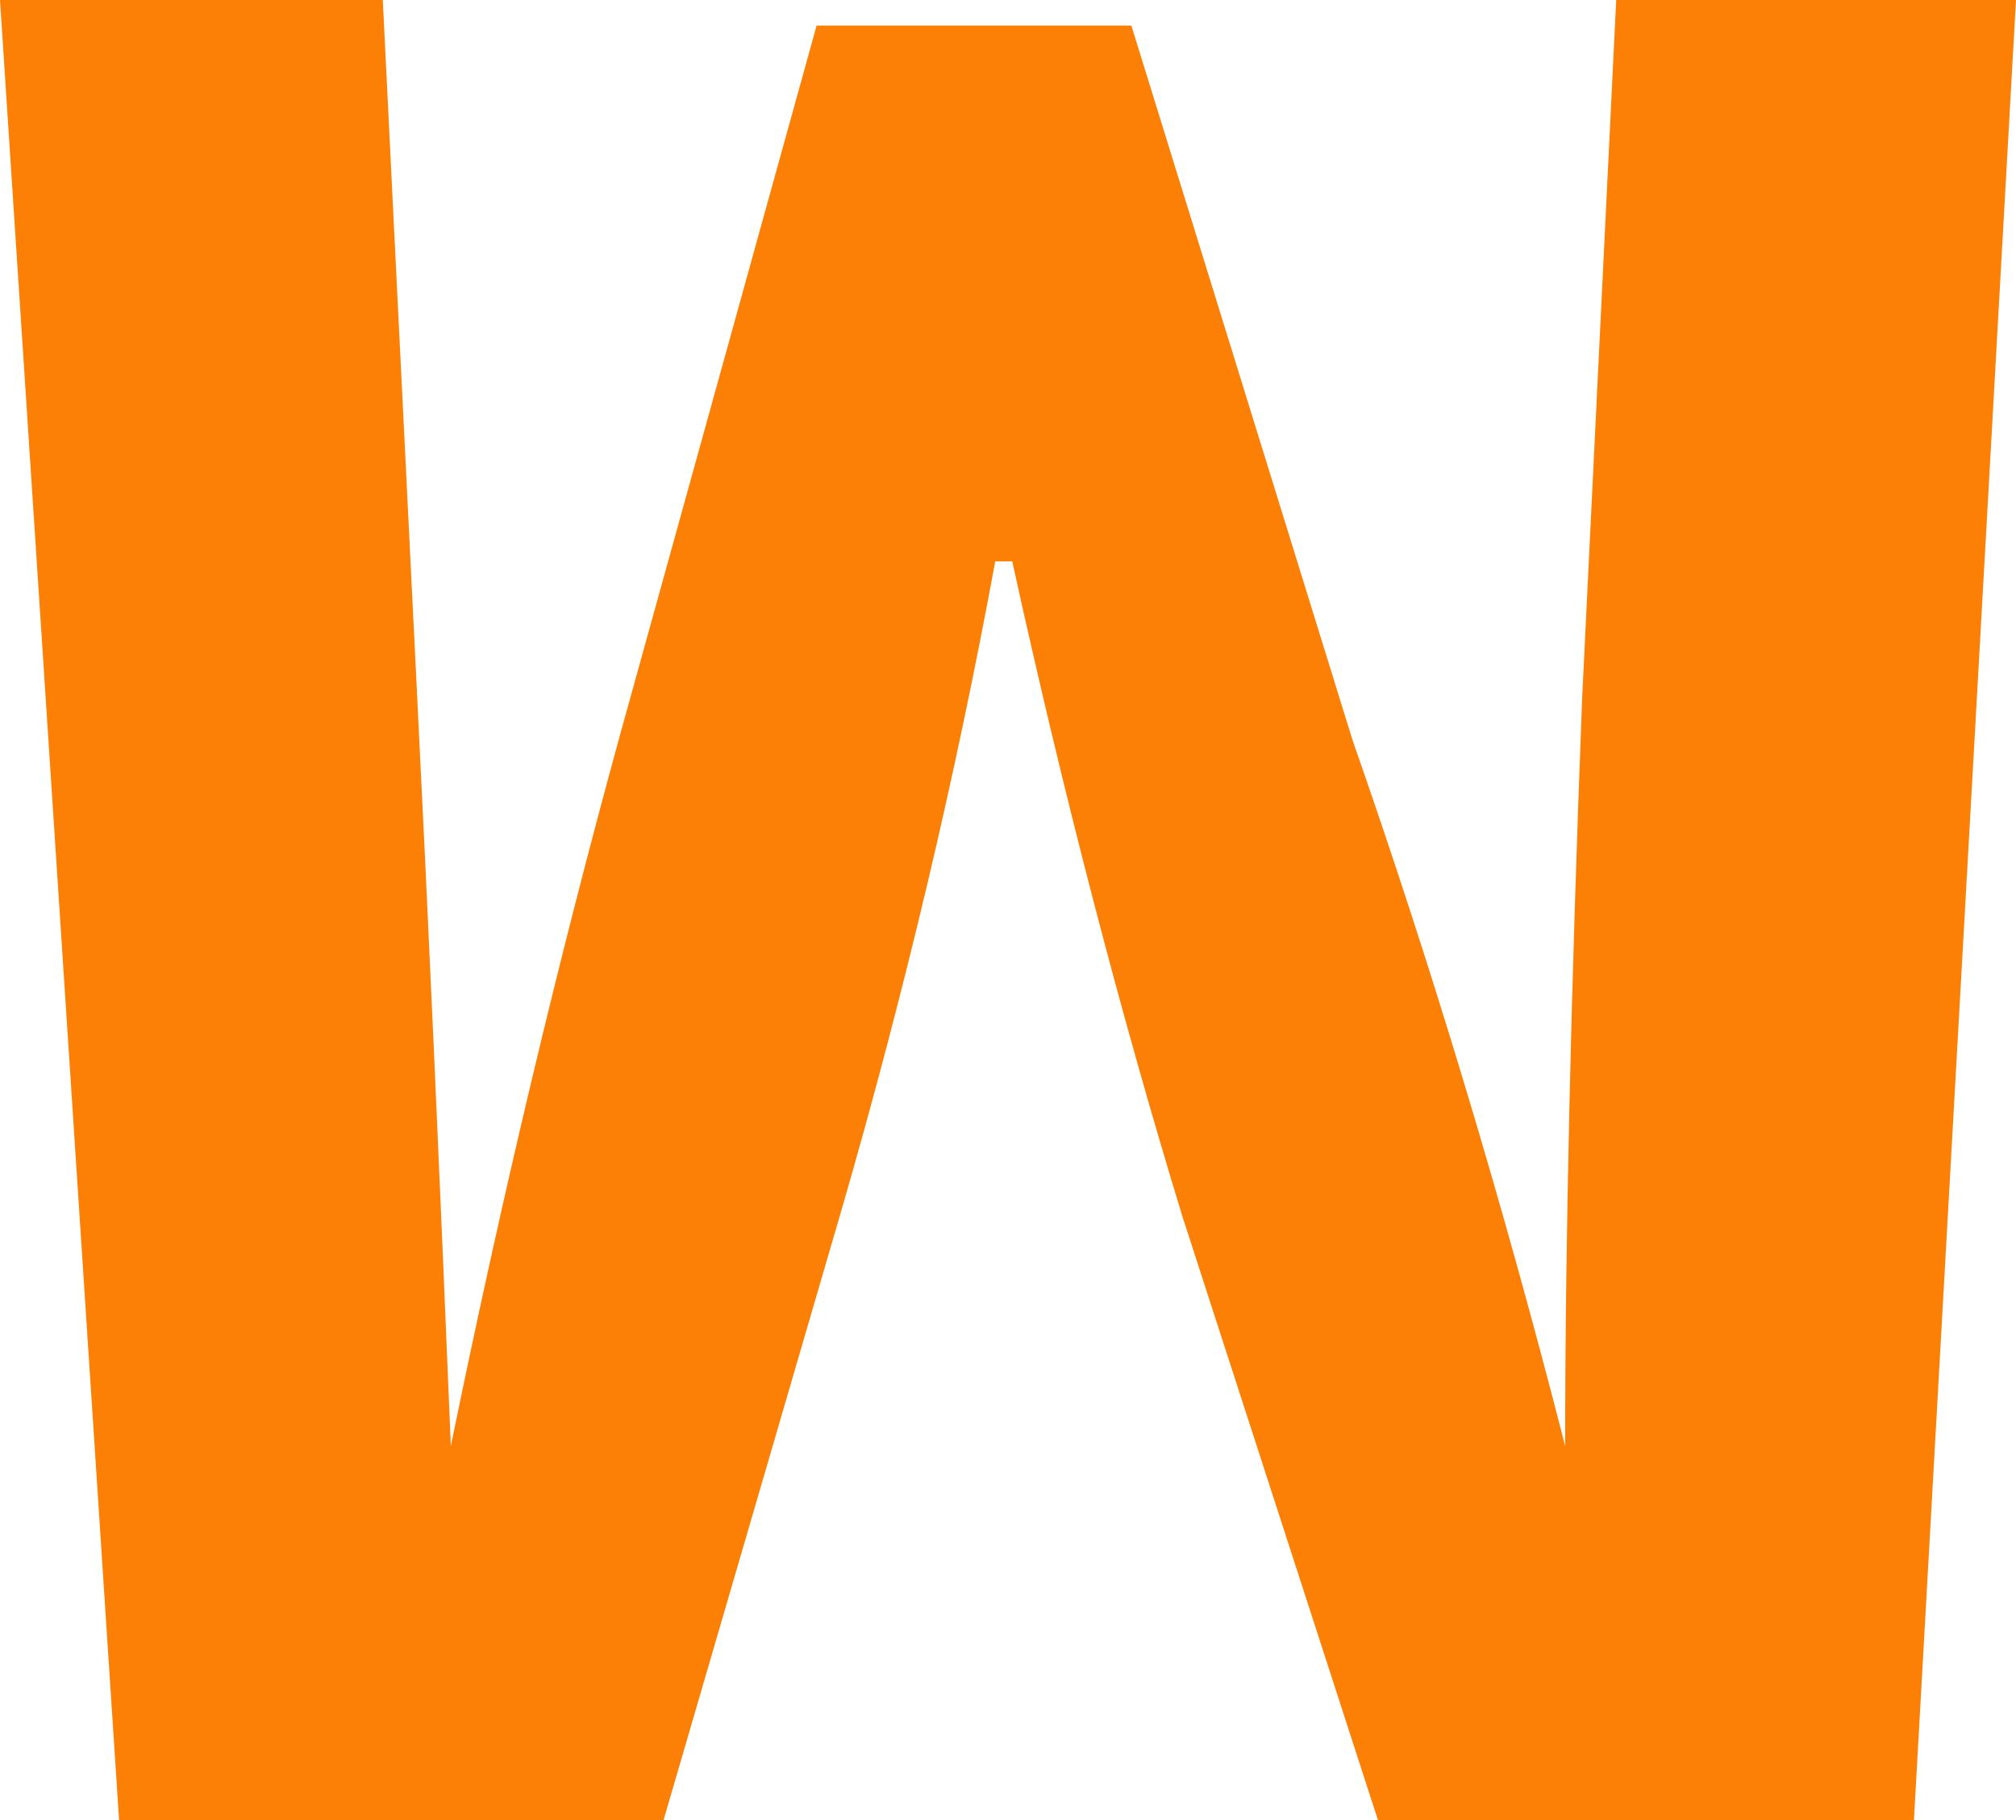 <?xml version="1.0" encoding="UTF-8" standalone="no"?>
<svg xmlns:xlink="http://www.w3.org/1999/xlink" height="10.7px" width="11.85px" xmlns="http://www.w3.org/2000/svg">
  <g transform="matrix(1.0, 0.0, 0.0, 1.0, -420.4, -27.45)">
    <path d="M429.7 31.55 Q429.6 34.15 429.6 35.95 L429.6 35.95 Q429.05 33.8 428.35 31.8 L427.05 27.6 425.2 27.6 424.05 31.75 Q423.5 33.75 423.05 35.95 L423.05 35.95 Q422.95 33.5 422.85 31.5 L422.65 27.45 420.4 27.45 421.1 38.15 424.3 38.15 425.35 34.55 Q425.9 32.65 426.25 30.75 L426.35 30.75 Q426.8 32.8 427.35 34.6 L428.5 38.15 431.65 38.15 432.25 27.45 429.9 27.45 429.7 31.55" fill="#fb8005" fill-rule="evenodd" stroke="none"/>
  </g>
</svg>
